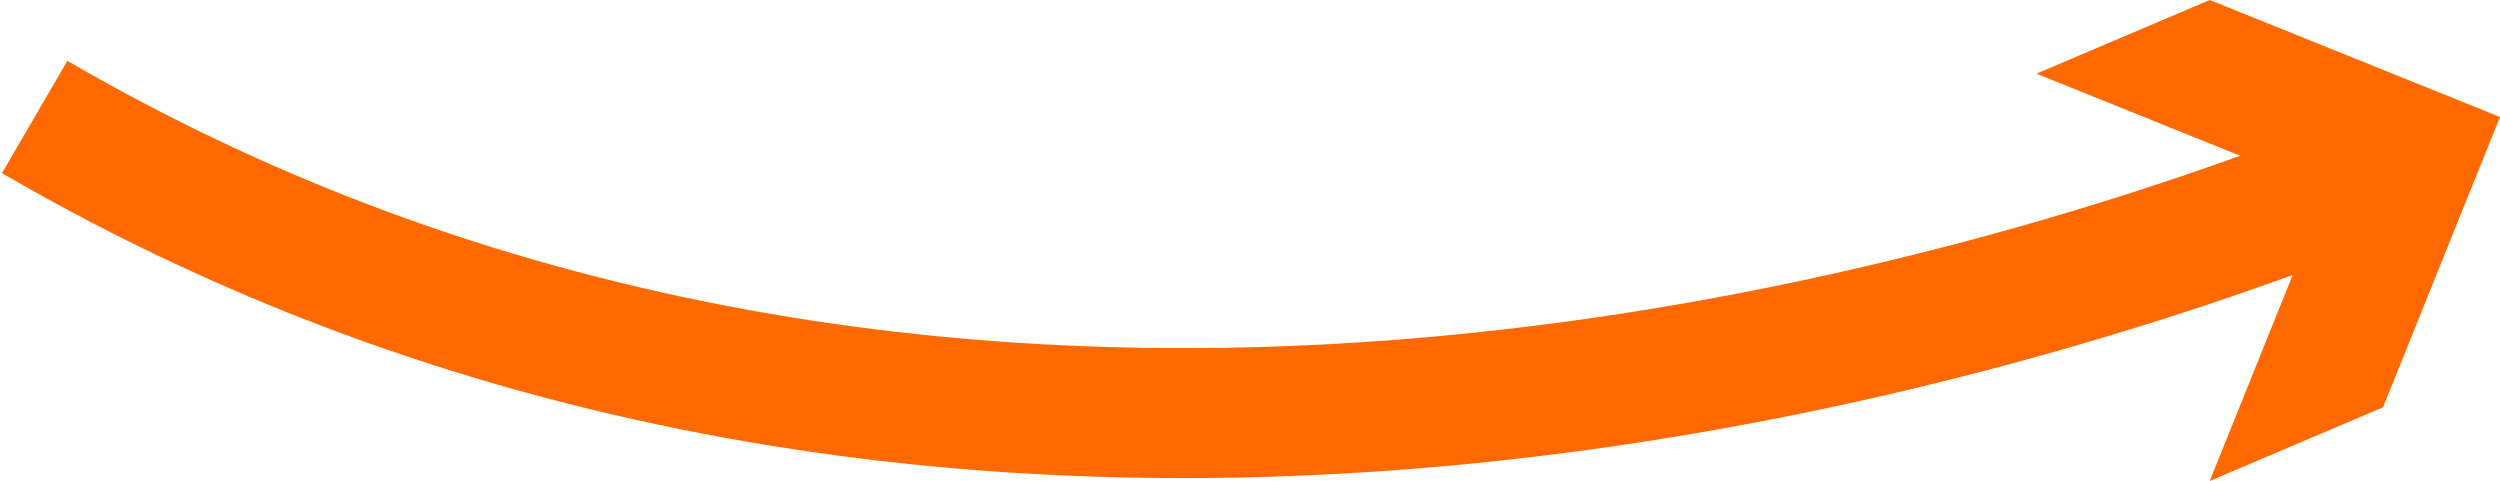 <?xml version="1.0" encoding="UTF-8"?> <!-- Generator: Adobe Illustrator 24.0.0, SVG Export Plug-In . SVG Version: 6.00 Build 0) --> <svg xmlns="http://www.w3.org/2000/svg" xmlns:xlink="http://www.w3.org/1999/xlink" id="Слой_1" x="0px" y="0px" viewBox="0 0 57.7 11.1" style="enable-background:new 0 0 57.7 11.1;" xml:space="preserve"> <style type="text/css"> .st0{fill:none;stroke:#FF6900;stroke-width:3;stroke-miterlimit:10;} .st1{fill:#FF6900;} </style> <g> <g> <g> <g> <path class="st0" d="M0.8,2.7c21.3,12.4,45.3,4.8,53.8,1.4"></path> <g> <polygon class="st1" points="51,11.1 53.7,4.4 47,1.7 51,0 57.7,2.7 55,9.4 "></polygon> </g> </g> </g> </g> </g> </svg> 